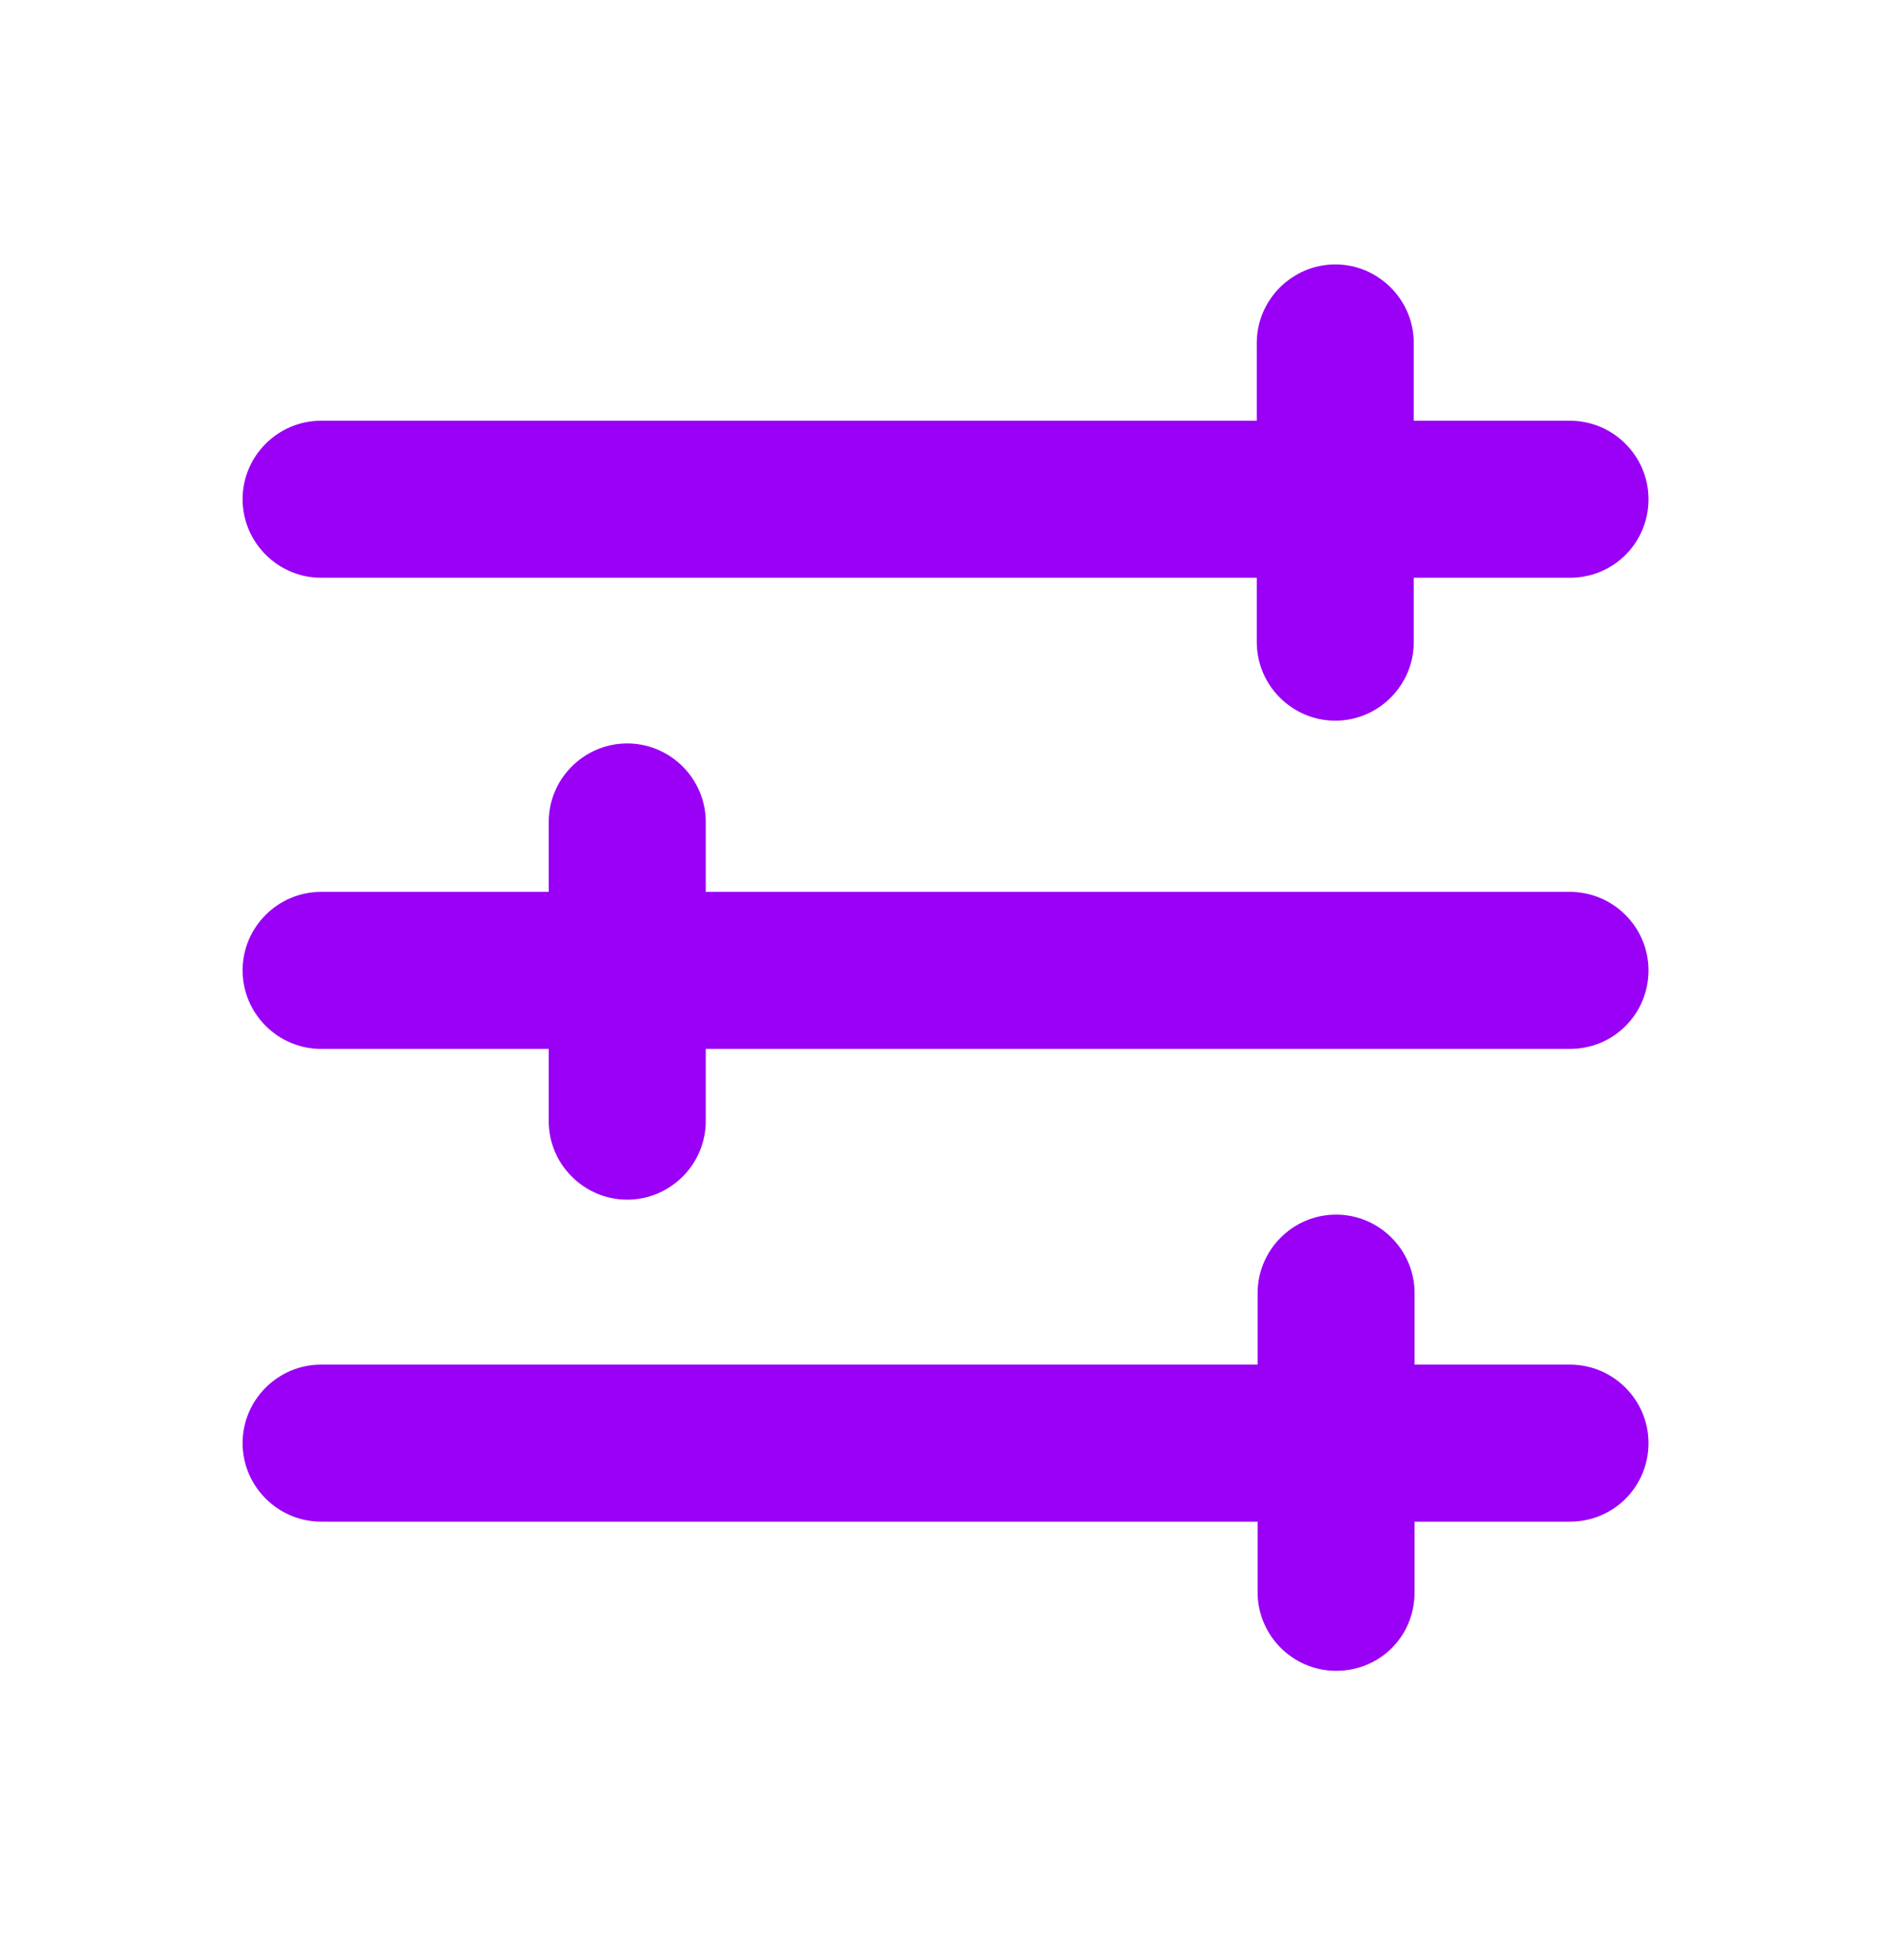 <?xml version="1.0" encoding="UTF-8"?>
<svg xmlns="http://www.w3.org/2000/svg" width="25" height="26" viewBox="0 0 25 26" fill="none">
  <path d="M20.833 7.664H4.26C3.688 7.664 3.219 7.195 3.219 6.622C3.219 6.049 3.688 5.581 4.26 5.581H20.833C21.406 5.581 21.875 6.049 21.875 6.622C21.875 7.195 21.417 7.664 20.833 7.664Z" fill="#9900F5"></path>
  <path d="M20.833 13.914H4.26C3.688 13.914 3.219 13.445 3.219 12.872C3.219 12.299 3.688 11.831 4.26 11.831H20.833C21.406 11.831 21.875 12.299 21.875 12.872C21.875 13.445 21.417 13.914 20.833 13.914Z" fill="#9900F5"></path>
  <path d="M20.833 20.185H4.26C3.688 20.185 3.219 19.716 3.219 19.143C3.219 18.57 3.688 18.102 4.26 18.102H20.833C21.406 18.102 21.875 18.57 21.875 19.143C21.875 19.716 21.417 20.185 20.833 20.185Z" fill="#9900F5"></path>
  <path d="M17.719 9.56C17.146 9.56 16.677 9.091 16.677 8.518V4.549C16.677 3.977 17.146 3.508 17.719 3.508C18.292 3.508 18.76 3.977 18.76 4.549V8.518C18.76 9.091 18.292 9.56 17.719 9.56Z" fill="#9900F5"></path>
  <path d="M8.323 15.914C7.75 15.914 7.281 15.445 7.281 14.872V10.903C7.281 10.331 7.75 9.862 8.323 9.862C8.896 9.862 9.365 10.331 9.365 10.903V14.872C9.365 15.445 8.896 15.914 8.323 15.914Z" fill="#9900F5"></path>
  <path d="M17.729 22.164C17.156 22.164 16.688 21.695 16.688 21.122V17.154C16.688 16.581 17.156 16.112 17.729 16.112C18.302 16.112 18.771 16.581 18.771 17.154V21.122C18.771 21.706 18.312 22.164 17.729 22.164Z" fill="#9900F5"></path>
</svg>

